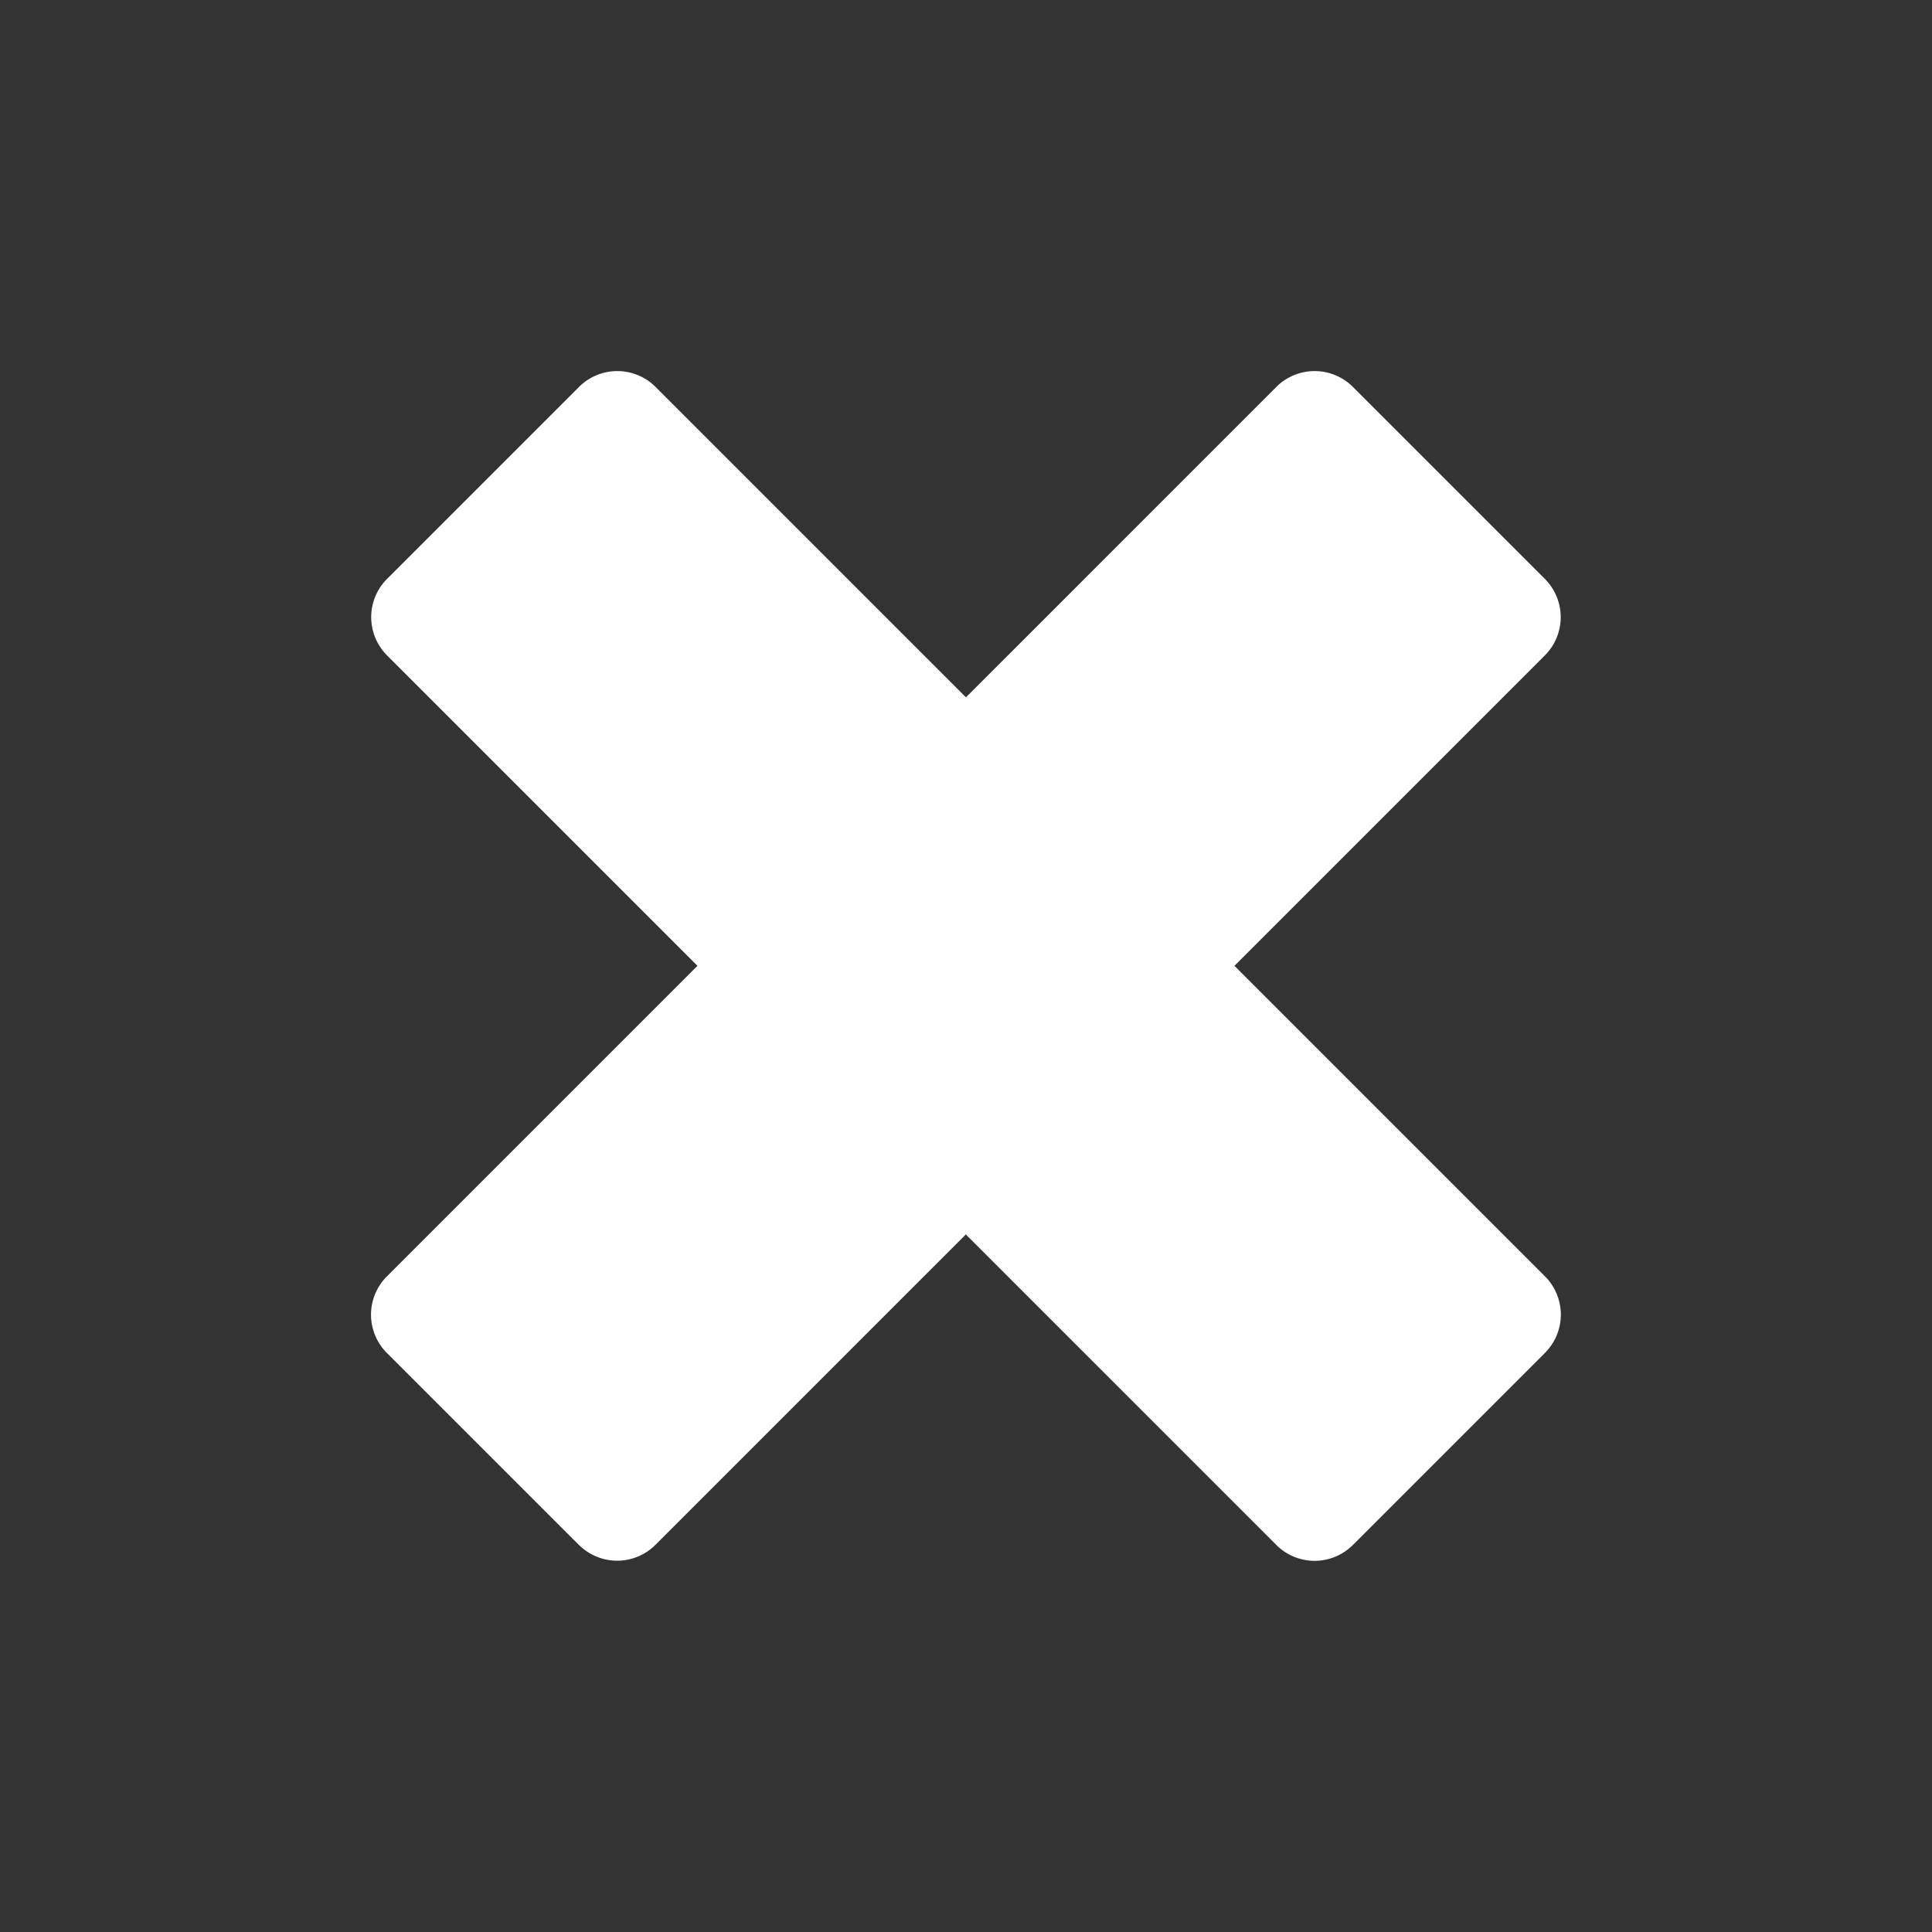 <svg xmlns="http://www.w3.org/2000/svg" xmlns:xlink="http://www.w3.org/1999/xlink" width="21.029" height="21.029" viewBox="0 0 21.029 21.029">
  <rect x="0" y="0" width="21.029" height="21.029" fill="#333333" stroke="none"/>
  <defs>
    <clipPath id="clip-path">
      <rect id="Retângulo_5430" data-name="Retângulo 5430" width="14.87" height="14.87" fill="#fff"/>
    </clipPath>
  </defs>
  <g id="Grupo_895" data-name="Grupo 895" transform="translate(10.514) rotate(45)">
    <g id="Grupo_891" data-name="Grupo 891" clip-path="url(#clip-path)">
      <path id="Caminho_4312" data-name="Caminho 4312" d="M8.914,14.87H5.956a.589.589,0,0,1-.589-.589V9.5H.589A.589.589,0,0,1,0,8.913V5.956a.589.589,0,0,1,.589-.589H5.367V.589A.589.589,0,0,1,5.956,0H8.914A.589.589,0,0,1,9.5.589V5.367H14.28a.589.589,0,0,1,.589.589V8.913a.589.589,0,0,1-.589.589H9.5V14.28a.589.589,0,0,1-.589.589" fill="#fff"/>
    </g>
  </g>
</svg>
